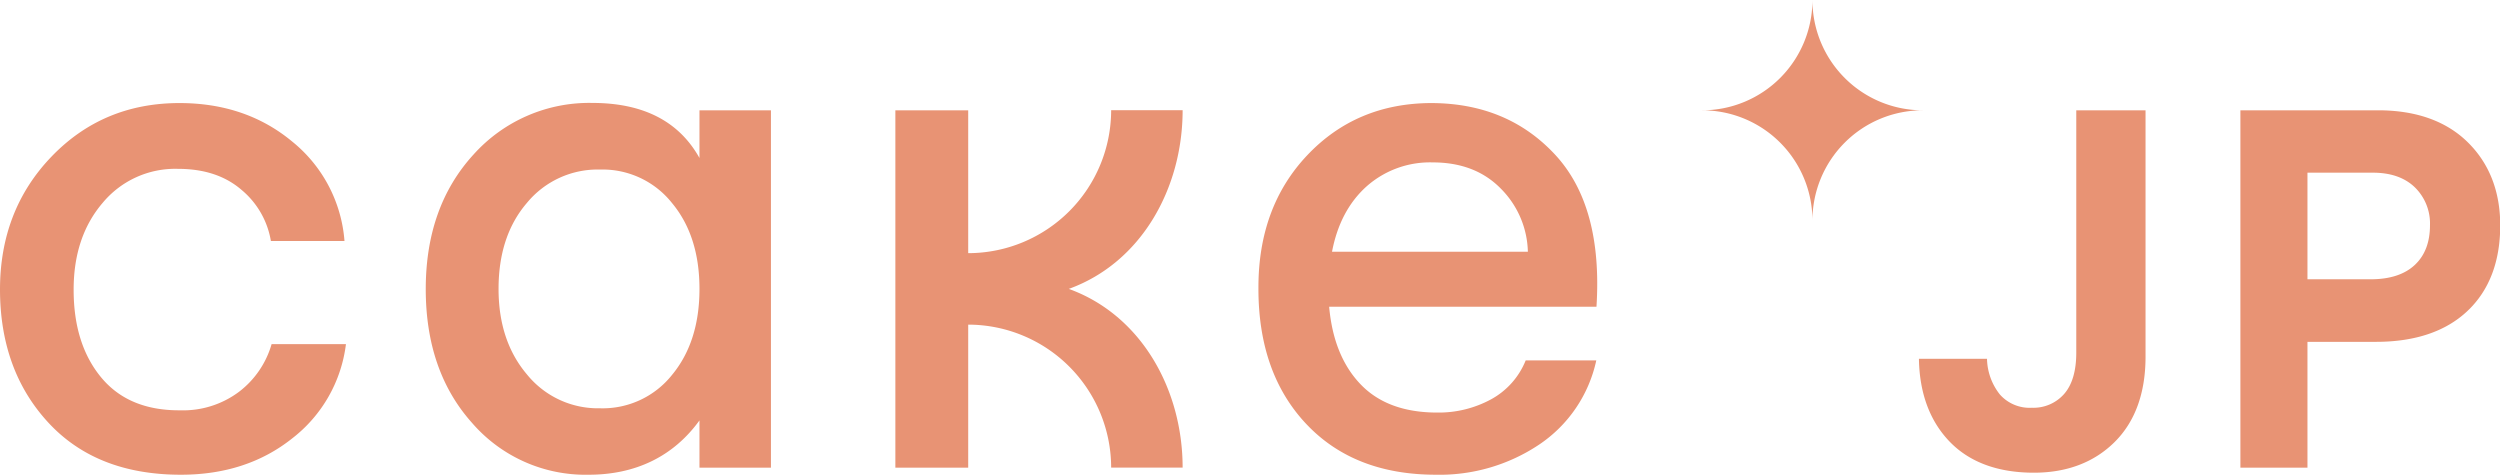<svg xmlns="http://www.w3.org/2000/svg" viewBox="0 0 566.64 107.6"><defs><style>.cls-1{fill:#E89374;}</style></defs><g id="レイヤー_2" data-name="レイヤー 2"><g id="Logo"><path class="cls-1" d="M410.8,50a25,25,0,0,0-25-25,25,25,0,0,0,25-25,25,25,0,0,0,25,25A25,25,0,0,0,410.8,50Z"/><g id="Wordmark"><path class="cls-1" d="M507.8,106V25H539c8.61,0,15.45,2.44,20.33,7.24s7.36,11.15,7.36,18.83c0,8.23-2.5,14.76-7.42,19.41s-11.89,7-20.73,7H523V106ZM537.34,63.3c4.34,0,7.69-1.09,10-3.26s3.43-5.18,3.43-9a11.44,11.44,0,0,0-3.43-8.58c-2.28-2.21-5.48-3.32-9.51-3.32H523V63.3Z"/><path class="cls-1" d="M461,107.14c-8.15,0-14.56-2.36-19.06-7s-6.86-10.95-7-18.72v-.1h15.43v.1a13.44,13.44,0,0,0,2.92,8,9,9,0,0,0,7.25,3,9.25,9.25,0,0,0,7.32-3.14c1.82-2.08,2.74-5.23,2.74-9.34V25H486.3V80.84c0,8.22-2.36,14.73-7,19.34S468.49,107.14,461,107.14Z"/><path class="cls-1" d="M324.27,23.36q17.33,0,28.18,11.67t9.4,34.5H301.26q1,11.19,7.13,17.58t17.34,6.4a24.87,24.87,0,0,0,12.23-3,17.44,17.44,0,0,0,7.85-8.83h16a30.77,30.77,0,0,1-13,19.12,40.57,40.57,0,0,1-23.33,6.8q-18.63,0-29.48-11.58T285.23,65.16q0-18.3,11.09-30T324.27,23.36Zm-22.36,33.7H346.3a20.92,20.92,0,0,0-6.16-14.34q-5.82-5.91-15.39-5.91a21.66,21.66,0,0,0-15,5.43Q303.7,47.67,301.91,57.06Z"/><path class="cls-1" d="M242.25,65.48c16.45-5.94,25.8-22.81,25.8-40.5h-16.2a32.43,32.43,0,0,1-32.4,32.4V25H202.94v81h16.51V73.58a32.44,32.44,0,0,1,32.4,32.4h16.2C268.05,88.3,258.7,71.43,242.25,65.48Z"/><path class="cls-1" d="M158.54,25h16.2v81h-16.2V95.29h0C152.6,103.5,144,107.6,133.43,107.6A34,34,0,0,1,107,95.86Q96.49,84.12,96.5,65.48T107.35,35a35.24,35.24,0,0,1,26.89-11.67q17.34,0,24.3,12.48ZM113,65.48q0,11.83,6.48,19.44A20.73,20.73,0,0,0,136,92.54,20.09,20.09,0,0,0,152.3,85q6.24-7.53,6.24-19.52T152.3,46A20.11,20.11,0,0,0,136,38.43,20.76,20.76,0,0,0,119.42,46Q113,53.49,113,65.48Z"/><path class="cls-1" d="M78.41,78A31.9,31.9,0,0,1,66.26,99.34Q55.9,107.6,41,107.6q-19.13,0-30.05-11.82T0,65.65q0-18,11.66-30.14t29-12.15q15.08,0,25.6,8.75A32.07,32.07,0,0,1,78.08,54.63H61.4a19.15,19.15,0,0,0-6.64-11.58q-5.52-4.78-14.42-4.78A21.38,21.38,0,0,0,23.25,46q-6.57,7.7-6.56,19.69,0,12.3,6.23,19.84T40.82,93a21.15,21.15,0,0,0,13.37-4.21A20.8,20.8,0,0,0,61.56,78Z"/></g></g></g></svg>